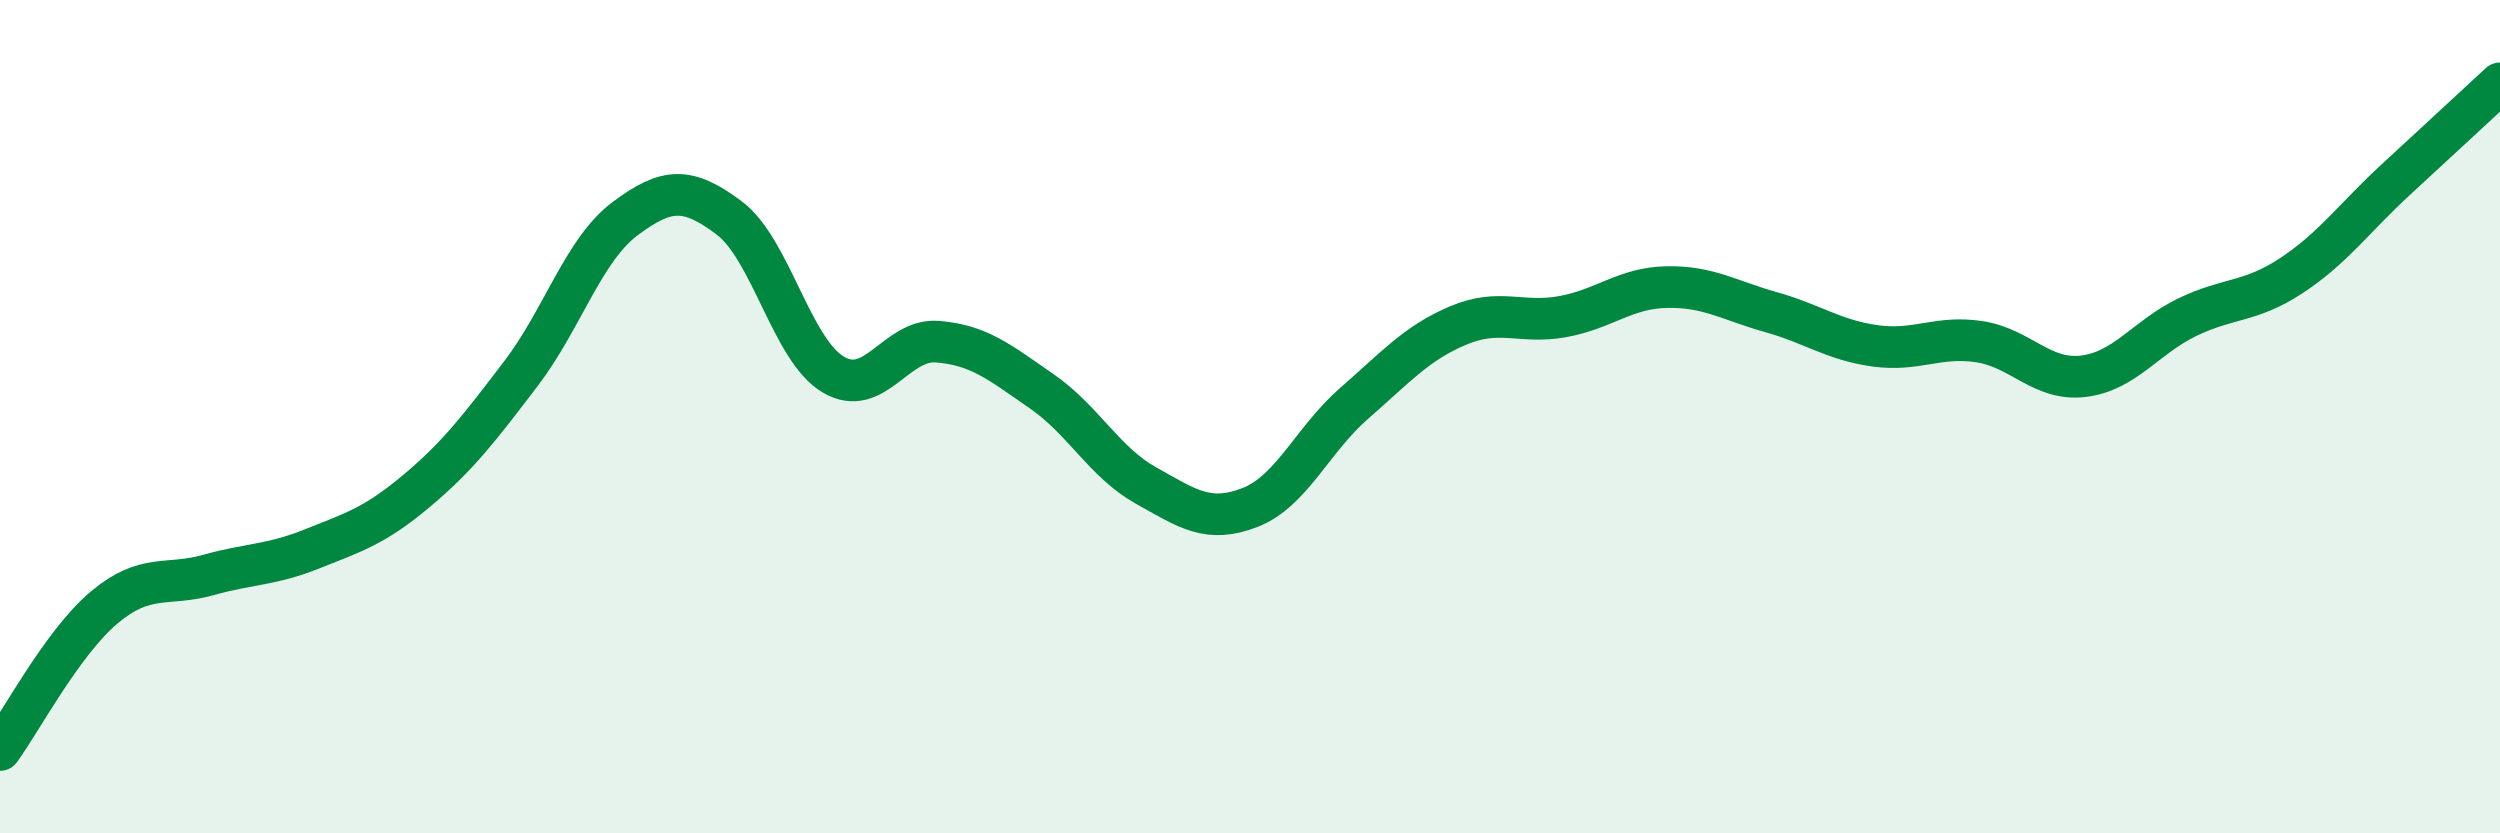 
    <svg width="60" height="20" viewBox="0 0 60 20" xmlns="http://www.w3.org/2000/svg">
      <path
        d="M 0,18 C 0.5,17.32 1.5,15.42 2.5,14.58 C 3.5,13.74 4,14.08 5,13.8 C 6,13.52 6.5,13.57 7.5,13.17 C 8.5,12.77 9,12.62 10,11.78 C 11,10.94 11.5,10.28 12.5,8.97 C 13.5,7.66 14,6 15,5.25 C 16,4.5 16.5,4.48 17.5,5.23 C 18.5,5.98 19,8.4 20,8.99 C 21,9.58 21.5,8.12 22.5,8.2 C 23.5,8.28 24,8.7 25,9.39 C 26,10.08 26.5,11.09 27.5,11.65 C 28.5,12.21 29,12.57 30,12.18 C 31,11.79 31.5,10.55 32.5,9.68 C 33.5,8.81 34,8.23 35,7.81 C 36,7.39 36.5,7.78 37.5,7.6 C 38.5,7.42 39,6.91 40,6.89 C 41,6.87 41.5,7.21 42.5,7.49 C 43.5,7.77 44,8.16 45,8.3 C 46,8.44 46.5,8.05 47.5,8.2 C 48.5,8.35 49,9.15 50,9.03 C 51,8.91 51.5,8.09 52.5,7.61 C 53.5,7.13 54,7.27 55,6.61 C 56,5.95 56.5,5.23 57.5,4.31 C 58.5,3.39 59.5,2.46 60,2L60 20L0 20Z"
        fill="#008740"
        opacity="0.1"
        stroke-linecap="round"
        stroke-linejoin="round"
      />
      <path
        d="M 0,18 C 0.5,17.32 1.5,15.42 2.5,14.58 C 3.5,13.74 4,14.08 5,13.8 C 6,13.52 6.5,13.57 7.5,13.17 C 8.5,12.77 9,12.62 10,11.78 C 11,10.94 11.5,10.28 12.5,8.97 C 13.5,7.66 14,6 15,5.25 C 16,4.5 16.5,4.48 17.5,5.23 C 18.5,5.98 19,8.4 20,8.99 C 21,9.58 21.5,8.12 22.5,8.2 C 23.5,8.28 24,8.7 25,9.39 C 26,10.08 26.5,11.09 27.5,11.65 C 28.5,12.21 29,12.57 30,12.18 C 31,11.79 31.5,10.55 32.5,9.68 C 33.5,8.81 34,8.23 35,7.81 C 36,7.39 36.5,7.78 37.5,7.6 C 38.5,7.42 39,6.91 40,6.89 C 41,6.87 41.5,7.21 42.5,7.49 C 43.5,7.77 44,8.16 45,8.3 C 46,8.44 46.5,8.05 47.5,8.2 C 48.5,8.35 49,9.15 50,9.03 C 51,8.91 51.5,8.09 52.5,7.61 C 53.5,7.13 54,7.27 55,6.61 C 56,5.95 56.5,5.23 57.5,4.31 C 58.5,3.39 59.5,2.46 60,2"
        stroke="#008740"
        stroke-width="1"
        fill="none"
        stroke-linecap="round"
        stroke-linejoin="round"
      />
    </svg>
  